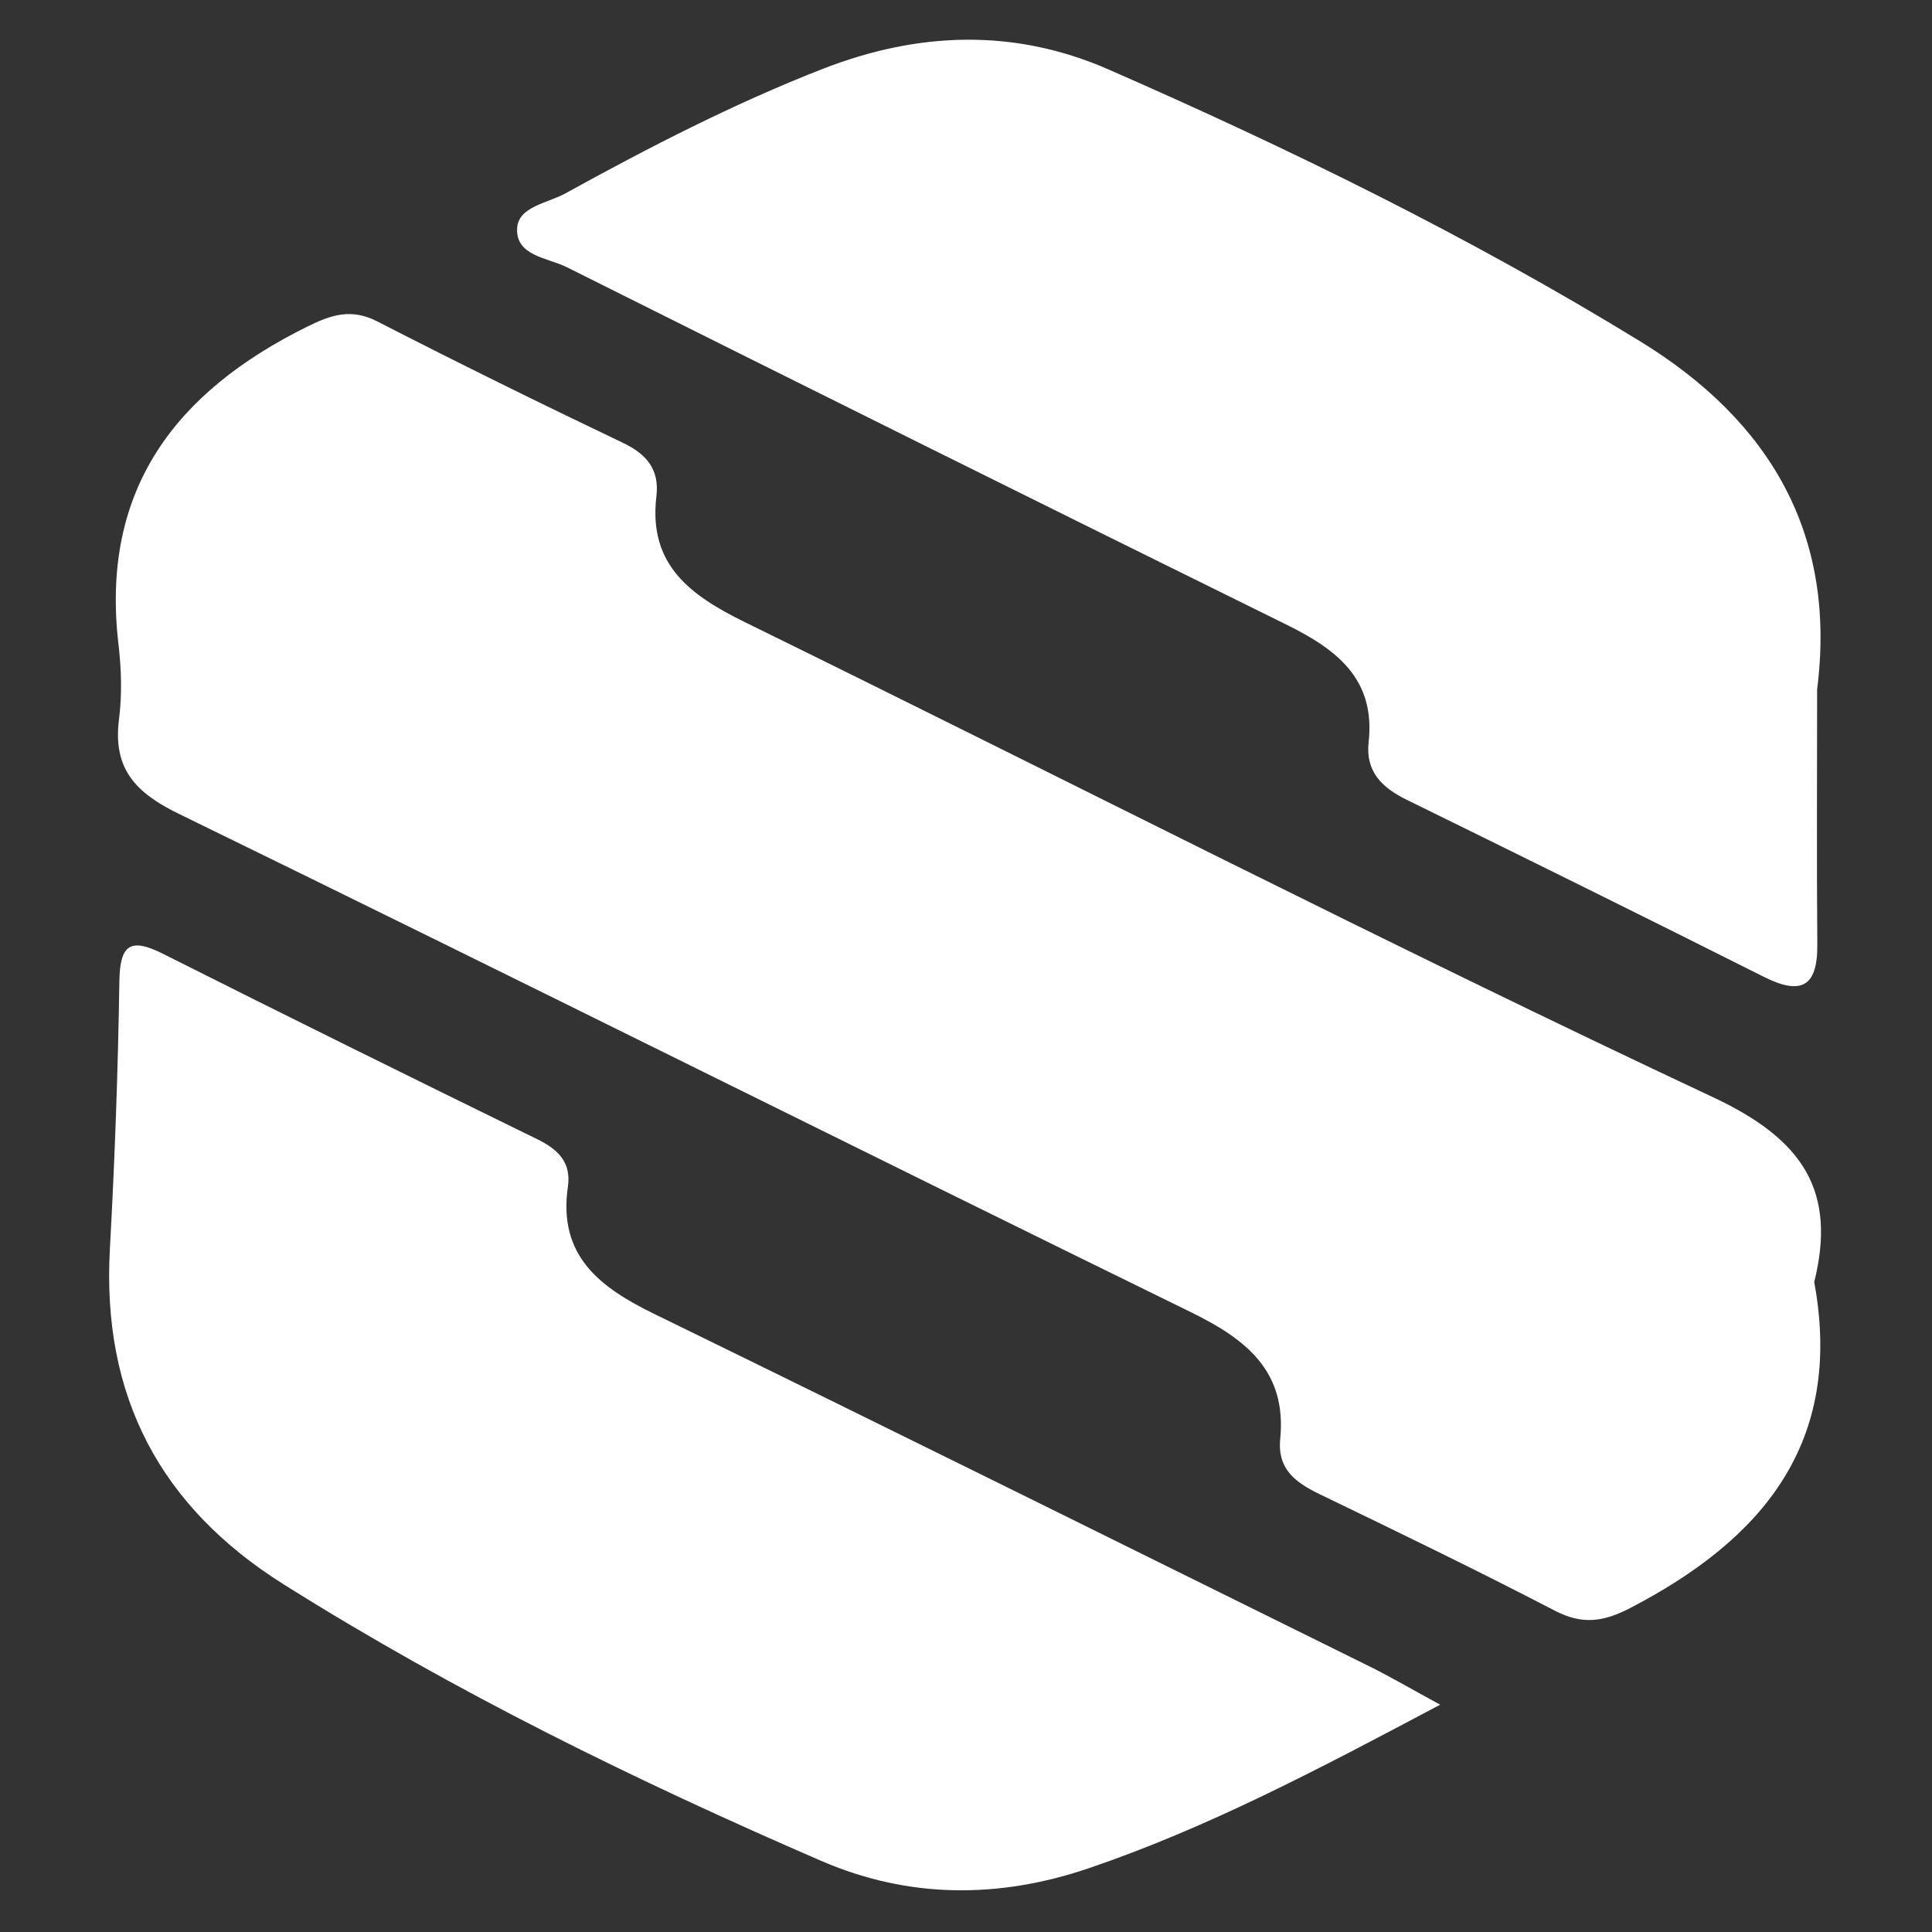 <?xml version="1.0" encoding="utf-8"?>
<!-- Generator: Adobe Illustrator 23.0.4, SVG Export Plug-In . SVG Version: 6.00 Build 0)  -->
<svg version="1.1" id="katman_1" xmlns="http://www.w3.org/2000/svg" xmlns:xlink="http://www.w3.org/1999/xlink" x="0px" y="0px"
	 viewBox="0 0 308.78 308.78" style="enable-background:new 0 0 308.78 308.78;" xml:space="preserve">
<rect x="0" y="0" width="308.78" height="308.78" fill="#333333" stroke="none"/>
<style type="text/css">
	.st0{fill:#FFFFFF;}
</style>
<g>
	<path class="st0" d="M289.96,204.9c4.73,25.75-8.31,41.16-29.45,52.12c-4.28,2.22-7.65,2.67-12.02,0.4
		c-12.38-6.43-24.94-12.51-37.51-18.58c-3.85-1.86-6.85-3.96-6.37-8.87c1.06-10.8-5.4-15.9-14.21-20.22
		c-54.01-26.44-107.79-53.33-161.84-79.69c-6.95-3.39-10.54-7.23-9.54-15.11c0.5-3.92,0.38-8.01-0.08-11.94
		c-2.92-24.72,9.07-40.38,30.21-50.83c3.83-1.89,7.01-2.93,11.15-0.81C73.3,58.05,86.42,64.5,99.61,70.8c3.81,1.82,5.8,4.31,5.3,8.5
		c-1.32,11.01,5.46,15.87,14.17,20.15c51.6,25.31,102.76,51.54,154.78,75.95C288.25,182.15,293.54,190.42,289.96,204.9z"/>
	<path class="st0" d="M290.42,110.19c0,13.59-0.08,27.18,0.03,40.77c0.06,6.82-2.63,8.13-8.55,5.16
		c-18.98-9.54-38.03-18.95-57.1-28.31c-3.93-1.93-6.58-4.5-6.06-9.19c1.12-10.13-5.13-14.84-13.12-18.78
		C167.22,80.91,128.88,61.85,90.58,42.7c-3.03-1.51-8.2-1.79-7.93-6.24c0.21-3.46,4.87-3.98,7.69-5.54
		c13.38-7.37,26.94-14.37,41.2-19.93c15.24-5.93,30.56-6.48,45.58,0.09c29.21,12.78,57.8,26.79,85.03,43.48
		C282.97,67.33,293.56,85.47,290.42,110.19z"/>
	<path class="st0" d="M230.17,272.45c-19.61,10.41-37.18,19.68-56.13,26.13c-14.49,4.93-28.87,4.86-42.82-1.18
		c-29.58-12.81-58.49-26.96-85.85-44.16c-19.86-12.48-29.1-30.17-27.81-53.6c0.79-14.26,1.3-28.55,1.52-42.83
		c0.09-5.85,1.76-6.99,6.97-4.37c19.88,10,39.82,19.85,59.81,29.63c3.37,1.65,5.47,3.72,4.9,7.63
		c-1.59,11.03,5.12,16.06,13.85,20.32c38.2,18.65,76.28,37.54,114.39,56.37C222.18,267.97,225.25,269.77,230.17,272.45z"/>
</g>
</svg>
